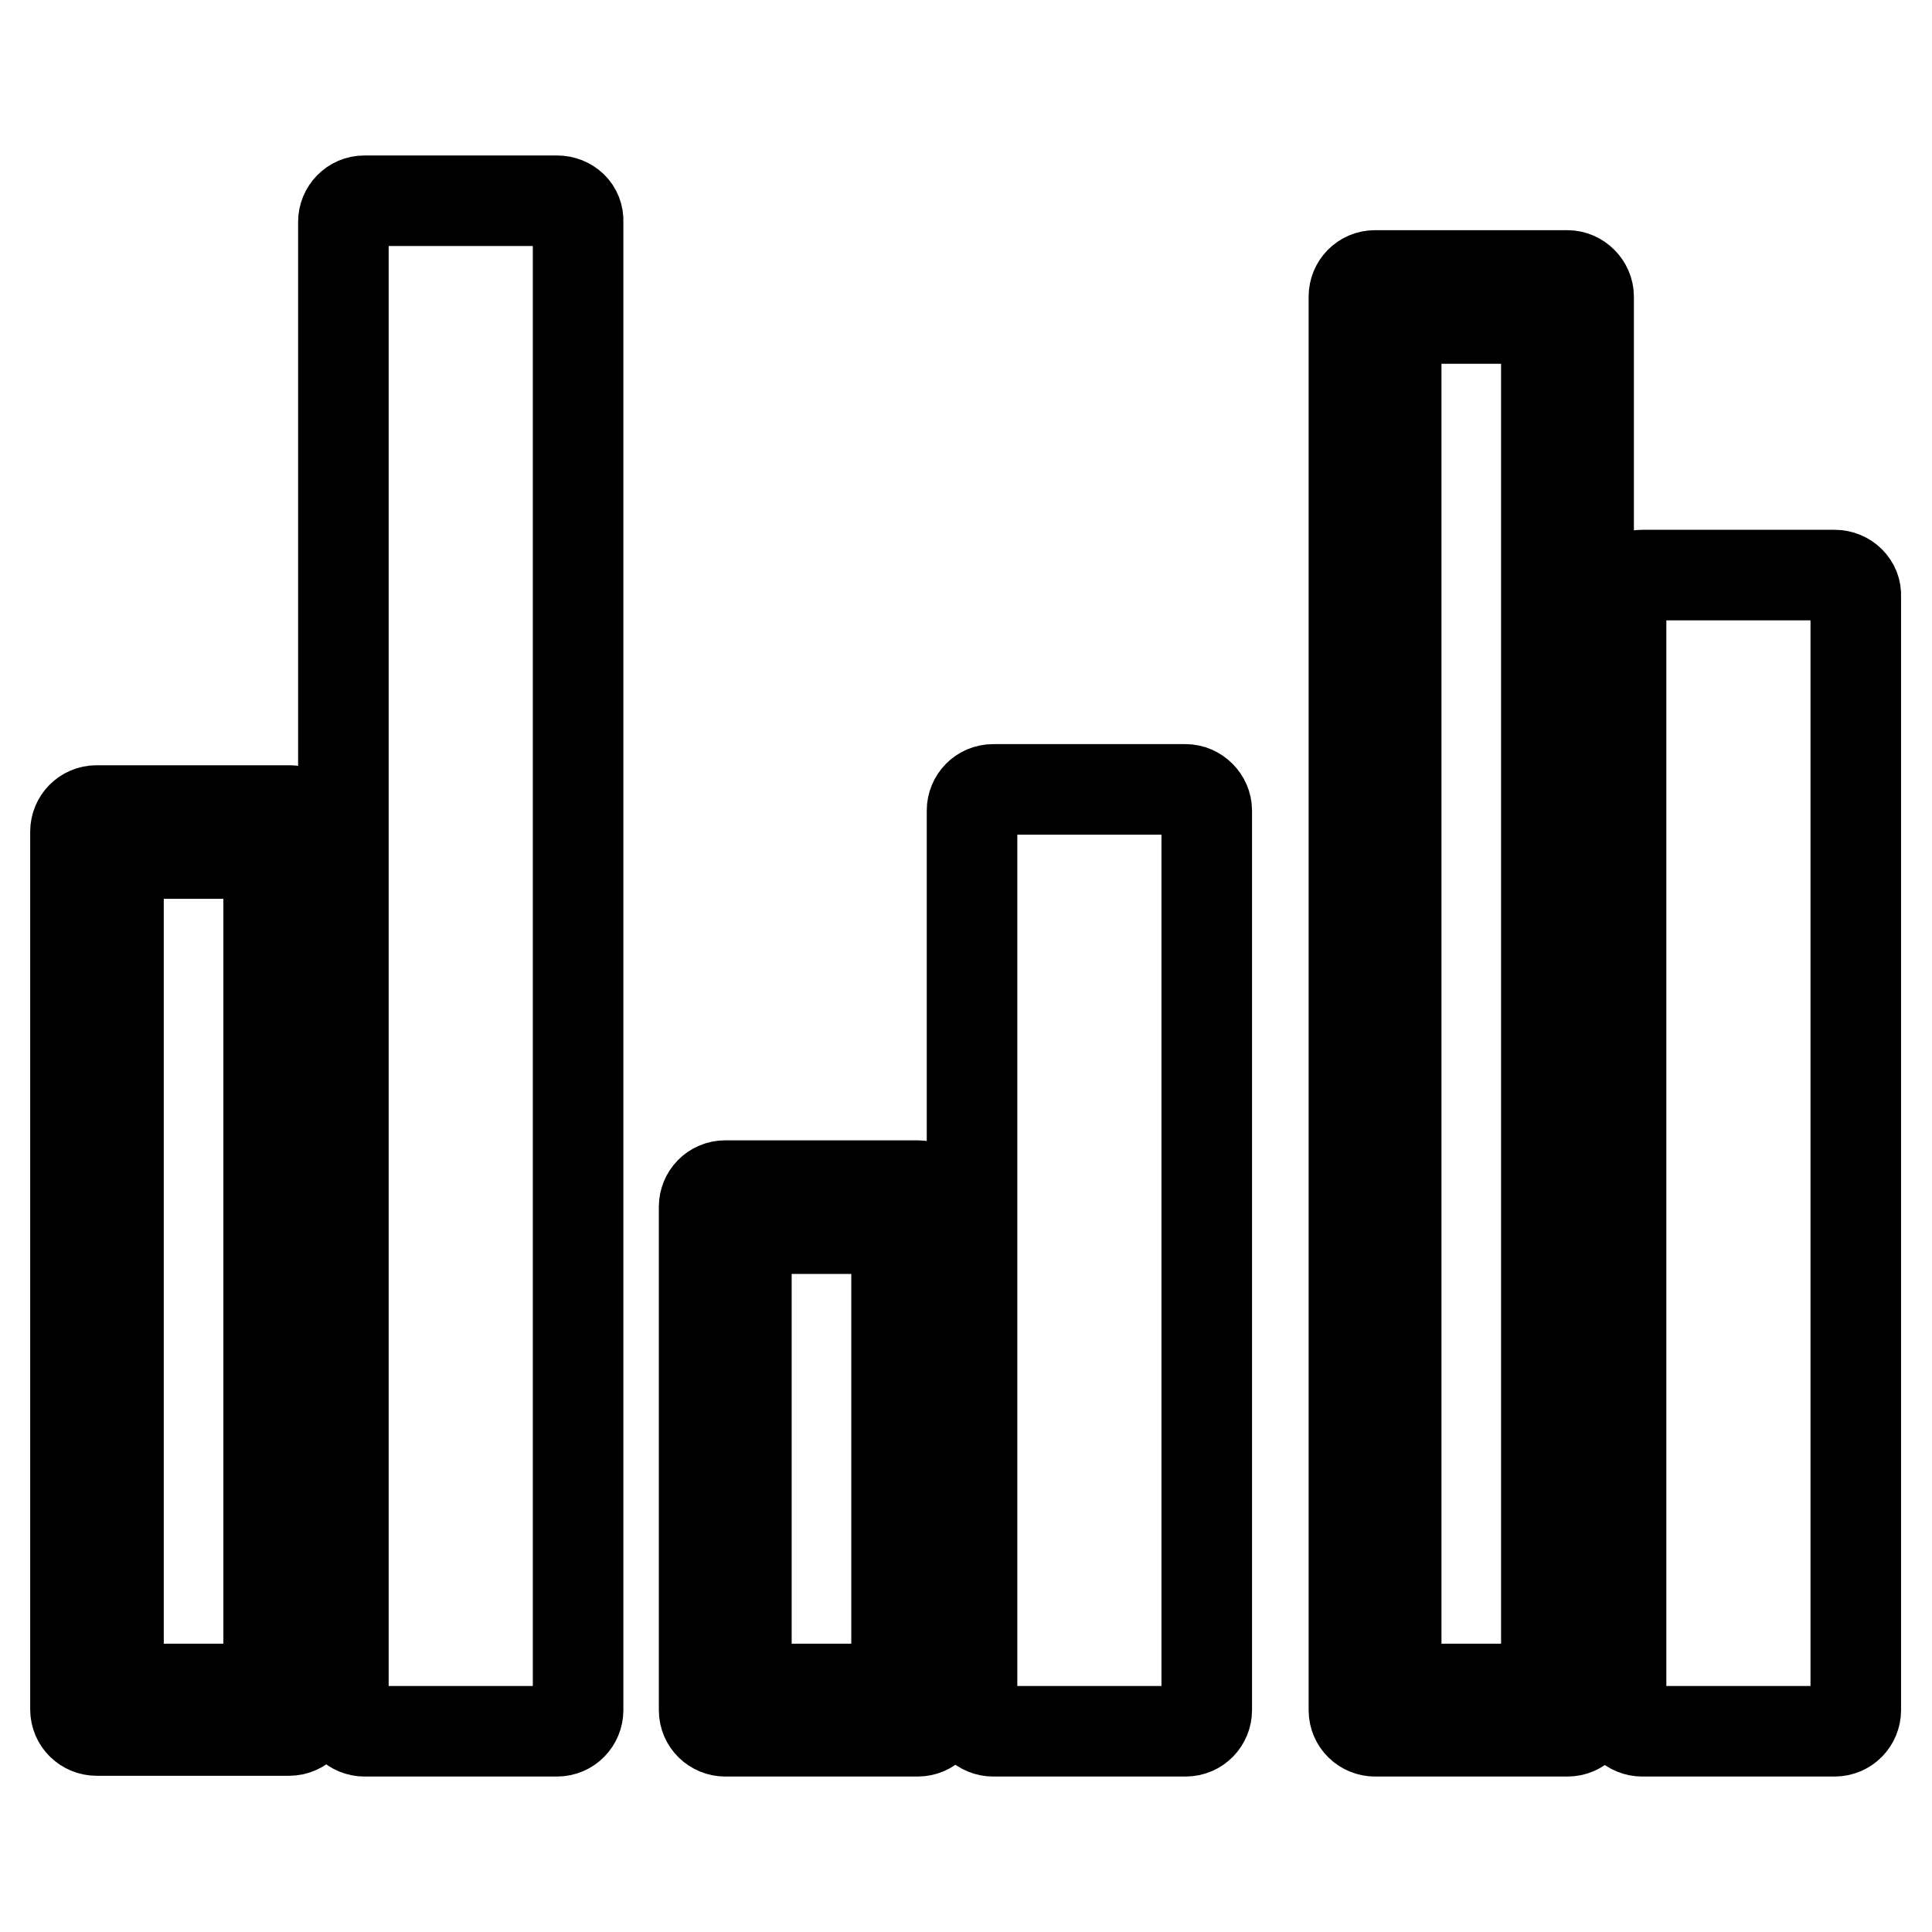 <?xml version="1.0" encoding="utf-8"?>
<!-- Svg Vector Icons : http://www.onlinewebfonts.com/icon -->
<!DOCTYPE svg PUBLIC "-//W3C//DTD SVG 1.1//EN" "http://www.w3.org/Graphics/SVG/1.1/DTD/svg11.dtd">
<svg version="1.1" xmlns="http://www.w3.org/2000/svg" xmlns:xlink="http://www.w3.org/1999/xlink" x="0px" y="0px" viewBox="0 0 256 256" enable-background="new 0 0 256 256" xml:space="preserve">
<g><g><g><g><path stroke-width="12" fill-opacity="0" stroke="#000000"  d="M38.4,107.4H12.8c-1.6,0-2.8,1.3-2.8,2.8v116.3c0,1.6,1.3,2.8,2.8,2.8h25.5c1.6,0,2.8-1.3,2.8-2.8V110.3C41.2,108.7,39.9,107.4,38.4,107.4z M35.5,223.8H15.7V113.1h19.9V223.8z"/><path stroke-width="12" fill-opacity="0" stroke="#000000"  d="M73.8,26.6H48.3c-1.6,0-2.8,1.3-2.8,2.8v197.2c0,1.6,1.3,2.8,2.8,2.8h25.5c1.6,0,2.8-1.3,2.8-2.8V29.4C76.7,27.8,75.4,26.6,73.8,26.6z"/><path stroke-width="12" fill-opacity="0" stroke="#000000"  d="M121.6,157.1H96.1c-1.6,0-2.8,1.3-2.8,2.8v66.7c0,1.6,1.3,2.8,2.8,2.8h25.5c1.6,0,2.8-1.3,2.8-2.8v-66.7C124.4,158.4,123.2,157.1,121.6,157.1z M118.8,223.8H98.9v-61h19.9V223.8z"/><path stroke-width="12" fill-opacity="0" stroke="#000000"  d="M157.1,104.6h-25.5c-1.6,0-2.8,1.3-2.8,2.8v119.2c0,1.6,1.3,2.8,2.8,2.8h25.5c1.6,0,2.8-1.3,2.8-2.8V107.4C159.9,105.9,158.6,104.6,157.1,104.6z"/><path stroke-width="12" fill-opacity="0" stroke="#000000"  d="M207.7,36.5h-25.5c-1.6,0-2.8,1.3-2.8,2.8v187.3c0,1.6,1.3,2.8,2.8,2.8h25.5c1.6,0,2.8-1.3,2.8-2.8V39.3C210.5,37.8,209.2,36.5,207.7,36.5z M204.8,223.8H185V42.2h19.9V223.8z"/><path stroke-width="12" fill-opacity="0" stroke="#000000"  d="M243.1,76.2h-25.5c-1.6,0-2.8,1.3-2.8,2.8v147.6c0,1.6,1.3,2.8,2.8,2.8h25.5c1.6,0,2.8-1.3,2.8-2.8V79C246,77.5,244.7,76.2,243.1,76.2z"/></g></g><g></g><g></g><g></g><g></g><g></g><g></g><g></g><g></g><g></g><g></g><g></g><g></g><g></g><g></g><g></g></g></g>
</svg>